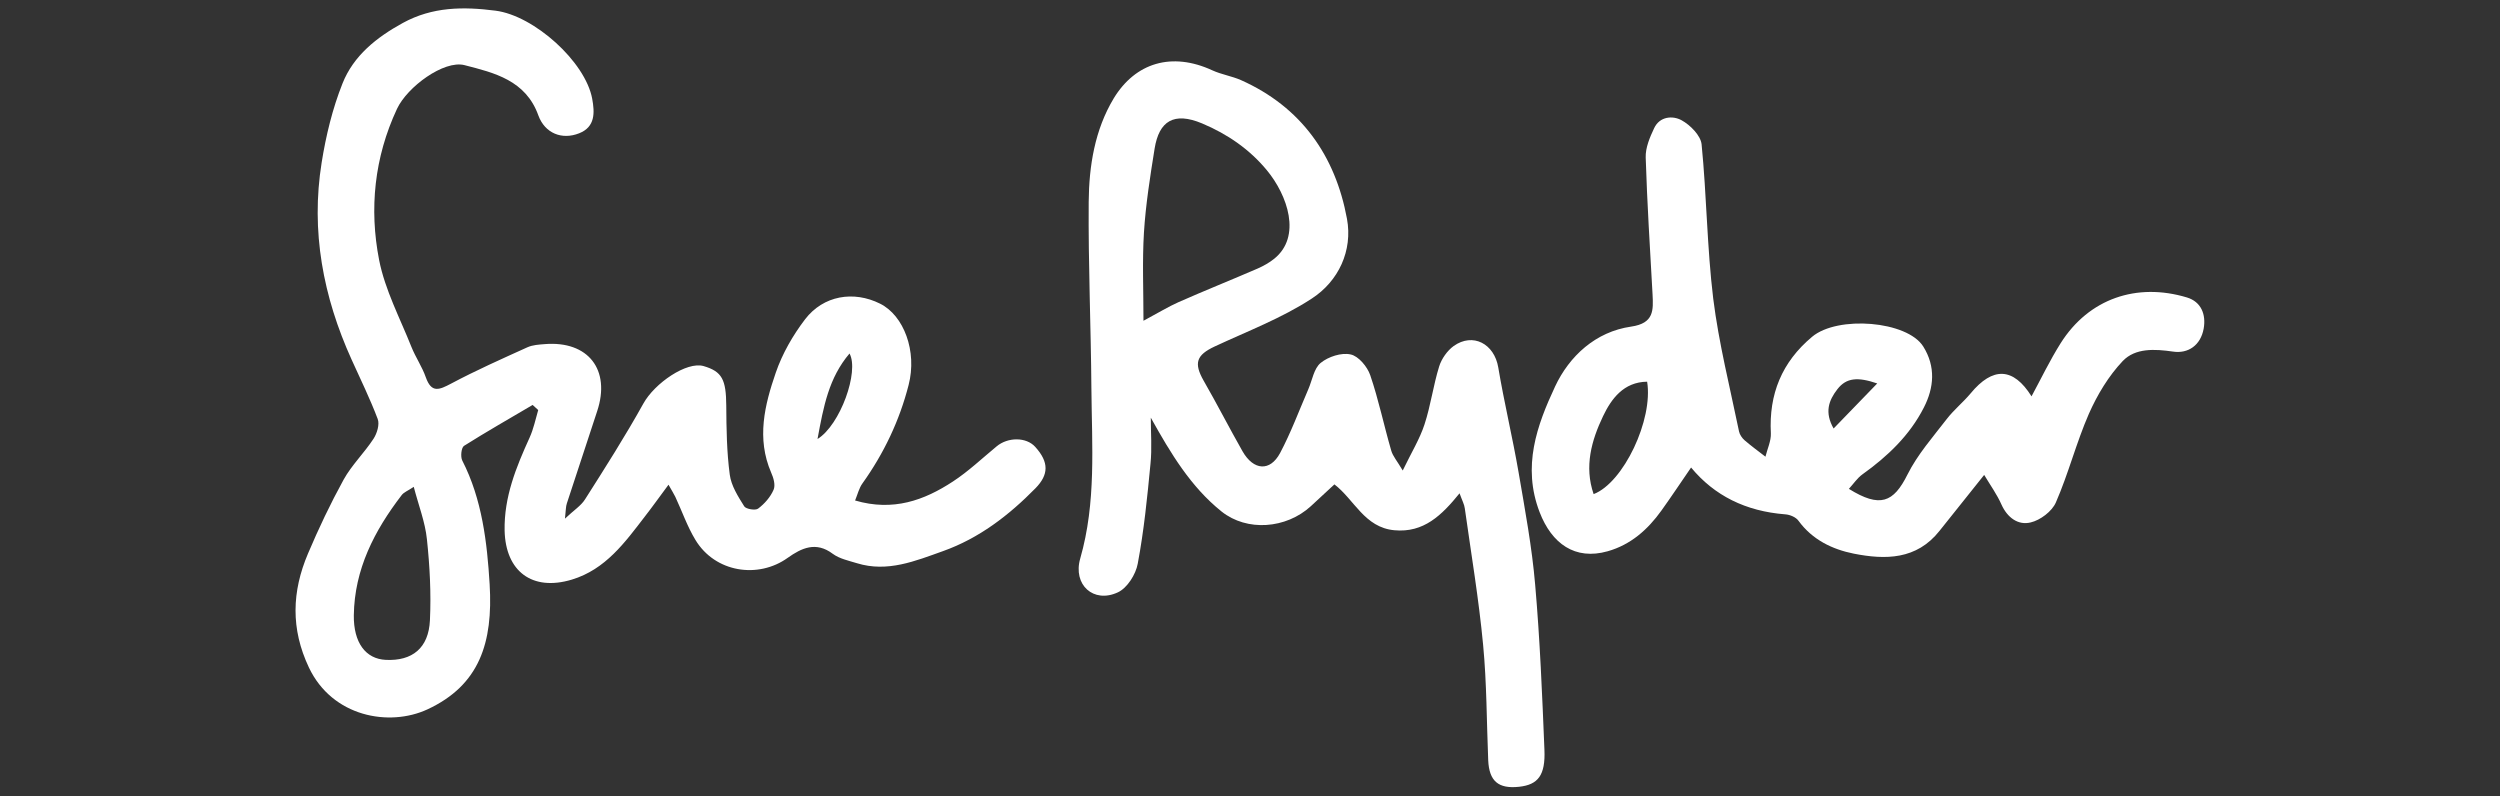 <?xml version="1.0" encoding="UTF-8"?>
<svg xmlns="http://www.w3.org/2000/svg" id="Layer_1" data-name="Layer 1" viewBox="0 0 157 50">
  <rect x="0" y="0" width="157" height="50" fill="#333333" stroke="none"/>
  <defs>
    <style> .cls-1 { fill: #fff; stroke-width: 0px; } </style>
  </defs>
  <path class="cls-1" d="M41.99,30.43c-.58.78-1.02,1.4-1.48,1.99-1.26,1.64-2.48,3.34-4.6,3.98-2.49.75-4.16-.52-4.22-3.08-.04-2.11.72-3.97,1.57-5.84.25-.55.37-1.15.54-1.73-.12-.11-.23-.21-.35-.32-1.44.85-2.9,1.68-4.31,2.57-.17.11-.23.68-.11.92,1.25,2.44,1.56,5.15,1.72,7.77.22,3.66-.63,6.34-3.91,7.86-2.4,1.11-5.97.47-7.44-2.63-1.15-2.43-1.07-4.77-.06-7.15.67-1.58,1.41-3.14,2.24-4.65.51-.92,1.3-1.68,1.88-2.57.22-.34.39-.9.26-1.24-.48-1.27-1.08-2.49-1.64-3.73-1.79-3.95-2.57-8.07-1.88-12.37.27-1.69.68-3.39,1.31-4.97.69-1.74,2.13-2.89,3.79-3.8,1.86-1.02,3.8-1.03,5.82-.77,2.42.31,5.64,3.2,6.07,5.53.16.87.2,1.77-.82,2.17-1.08.43-2.15,0-2.56-1.12-.79-2.21-2.77-2.68-4.64-3.16-1.29-.33-3.6,1.37-4.24,2.75-1.42,3.04-1.75,6.27-1.12,9.49.37,1.88,1.31,3.65,2.03,5.46.26.65.67,1.24.9,1.9.36,1.02.85.79,1.59.4,1.56-.83,3.18-1.55,4.79-2.28.33-.15.72-.17,1.09-.2,2.73-.22,4.16,1.61,3.29,4.22-.64,1.93-1.27,3.85-1.9,5.78-.07.2-.06.43-.12.96.56-.53,1.01-.81,1.26-1.21,1.26-1.98,2.52-3.96,3.66-6.01.71-1.29,2.73-2.67,3.79-2.36,1.16.34,1.41.85,1.42,2.49.01,1.45.03,2.9.22,4.33.09.69.52,1.37.91,1.99.11.17.7.27.87.14.4-.3.77-.72.97-1.18.13-.29,0-.75-.15-1.08-.93-2.15-.41-4.25.29-6.28.41-1.19,1.07-2.34,1.84-3.35,1.15-1.5,3.05-1.81,4.71-.98,1.49.74,2.34,2.99,1.79,5.11-.57,2.23-1.55,4.29-2.9,6.18-.21.29-.3.68-.46,1.07,2.39.7,4.34-.01,6.14-1.19.98-.64,1.84-1.46,2.75-2.21.71-.59,1.86-.59,2.42.03.88.97.85,1.75.02,2.6-1.68,1.71-3.54,3.14-5.81,3.95-1.74.62-3.49,1.35-5.4.76-.52-.16-1.1-.28-1.52-.59-1.06-.8-1.97-.36-2.83.25-1.85,1.33-4.56.93-5.8-1.13-.51-.84-.84-1.8-1.26-2.7-.09-.19-.21-.37-.45-.8ZM25.99,30.57c-.37.25-.63.34-.77.53-1.71,2.23-2.96,4.65-3,7.54-.02,1.72.74,2.74,2.01,2.8,1.66.08,2.69-.74,2.77-2.49.08-1.69-.01-3.4-.19-5.09-.11-1.07-.52-2.11-.83-3.3ZM51.34,27.57c1.43-.88,2.63-4.25,2.01-5.37-1.3,1.53-1.63,3.31-2.01,5.37Z"></path>
  <path class="cls-1" d="M88.09,29.55c.55-1.14,1.07-1.98,1.37-2.9.39-1.19.55-2.45.92-3.64.15-.48.51-.99.91-1.28,1.21-.86,2.55-.14,2.8,1.34.37,2.21.9,4.4,1.28,6.61.4,2.34.84,4.69,1.04,7.06.3,3.44.44,6.89.58,10.34.07,1.61-.4,2.2-1.59,2.33-1.3.14-1.88-.35-1.94-1.66-.1-2.42-.09-4.84-.32-7.25-.27-2.87-.75-5.72-1.15-8.57-.03-.25-.16-.48-.33-.95-1.12,1.38-2.25,2.49-4.09,2.32-1.88-.17-2.52-1.93-3.77-2.88-.51.47-1,.92-1.48,1.37-1.55,1.42-4.01,1.61-5.61.33-1.93-1.55-3.18-3.63-4.44-5.89,0,.97.08,1.94-.02,2.9-.2,2.1-.41,4.2-.8,6.27-.12.67-.66,1.53-1.25,1.8-1.52.71-2.84-.47-2.36-2.13,1.01-3.52.73-7.09.7-10.66-.03-3.91-.2-7.82-.17-11.73.02-2.26.38-4.52,1.57-6.5,1.36-2.24,3.65-2.94,6.2-1.76.57.26,1.22.36,1.79.61,3.79,1.69,5.93,4.75,6.66,8.71.37,2-.53,3.92-2.21,5.01-1.88,1.23-4.04,2.05-6.1,3.01-1.15.54-1.32,1.04-.69,2.15.84,1.46,1.61,2.97,2.44,4.43.69,1.21,1.73,1.29,2.36.11.68-1.28,1.19-2.66,1.77-4,.25-.57.35-1.31.78-1.66.48-.39,1.3-.66,1.88-.53.49.1,1.05.77,1.23,1.3.53,1.55.86,3.16,1.32,4.74.1.35.37.65.71,1.23ZM71.8,20.15c.97-.52,1.57-.89,2.2-1.17,1.65-.73,3.33-1.4,4.99-2.12.36-.16.72-.36,1.03-.61,1.73-1.39.85-3.98-.47-5.57-1.07-1.29-2.44-2.25-4.06-2.93-1.77-.74-2.7-.15-2.98,1.58-.28,1.75-.56,3.51-.67,5.27-.11,1.79-.03,3.6-.03,5.55Z"></path>
  <path class="cls-1" d="M124.61,29.82c-.98,1.23-1.9,2.37-2.81,3.52-1.44,1.82-3.4,1.82-5.38,1.43-1.35-.27-2.6-.87-3.47-2.06-.16-.23-.54-.39-.84-.41q-3.72-.29-5.91-2.94c-.64.93-1.23,1.82-1.86,2.7-.86,1.2-1.93,2.15-3.38,2.56-2.05.58-3.51-.48-4.27-2.45-1.11-2.88-.17-5.46.97-7.9.89-1.9,2.54-3.44,4.78-3.76,1.44-.21,1.39-1.03,1.34-2.03-.16-2.86-.34-5.73-.43-8.59-.02-.61.26-1.27.53-1.84.35-.75,1.17-.8,1.72-.5.55.3,1.2.96,1.26,1.51.32,3.22.34,6.48.73,9.69.35,2.8,1.05,5.57,1.62,8.34.04.2.19.42.35.56.42.36.87.69,1.31,1.03.12-.49.36-.99.34-1.47-.13-2.46.69-4.47,2.59-6.06,1.61-1.35,5.97-1,6.98.61.79,1.26.68,2.58.04,3.83-.89,1.75-2.28,3.07-3.86,4.2-.32.23-.55.58-.85.91,1.95,1.21,2.8.87,3.68-.9.63-1.26,1.6-2.36,2.47-3.49.44-.57,1.02-1.04,1.49-1.6,1.4-1.7,2.69-1.64,3.83.18.6-1.11,1.15-2.26,1.83-3.34,1.77-2.8,4.78-3.82,7.93-2.87.89.27,1.21,1.06,1.05,1.96-.19,1.05-.98,1.58-1.92,1.44-1.17-.17-2.37-.23-3.16.59-.89.94-1.6,2.12-2.13,3.32-.79,1.81-1.28,3.75-2.07,5.56-.24.56-.98,1.12-1.59,1.26-.78.19-1.46-.3-1.83-1.13-.28-.63-.69-1.2-1.08-1.85ZM100.08,31.03c1.88-.72,3.75-4.68,3.36-7.06-1.48.02-2.25,1.08-2.77,2.17-.72,1.51-1.19,3.15-.59,4.89ZM117.89,24.08c-1.23-.42-1.94-.36-2.5.36-.55.71-.82,1.45-.24,2.47.91-.94,1.74-1.8,2.74-2.83Z"></path>
</svg>
